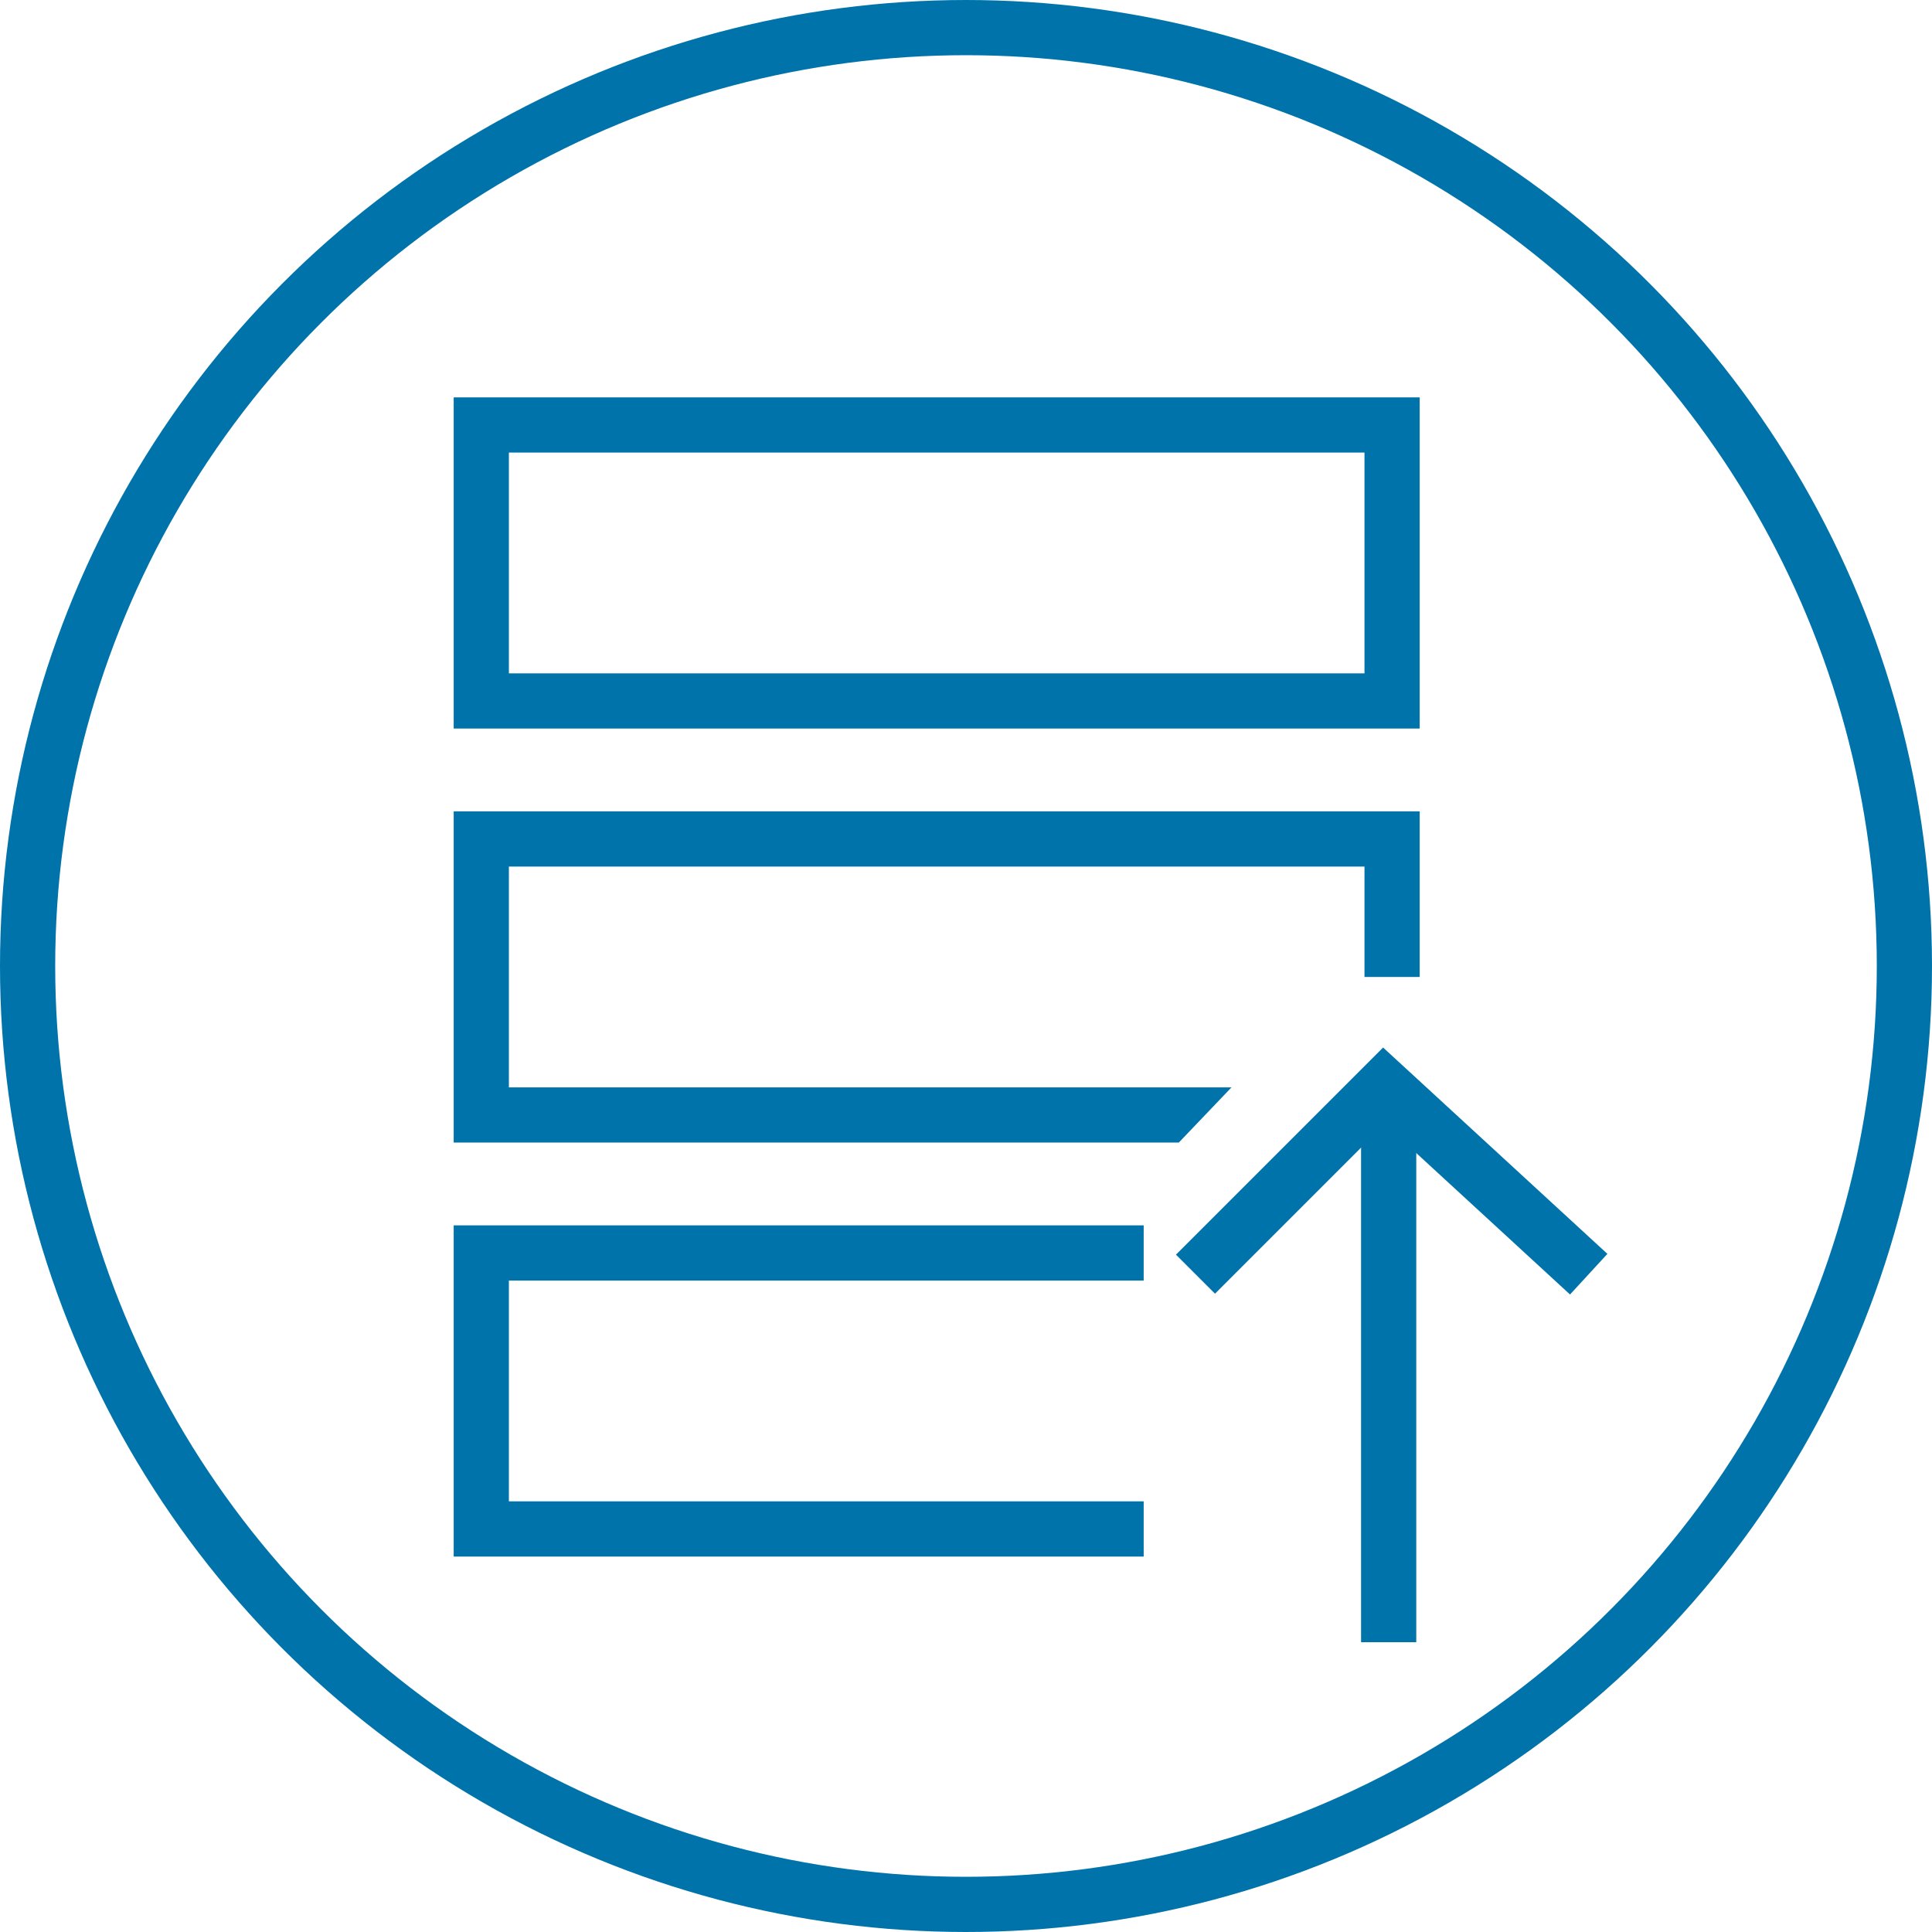 <svg xmlns="http://www.w3.org/2000/svg" xmlns:xlink="http://www.w3.org/1999/xlink" width="70" height="70" viewBox="0 0 70 70">
  <defs>
    <clipPath id="clip-path">
      <path id="路径_1113" data-name="路径 1113" d="M2323,7119h9v-25h-45v50h29v-17.667Z" fill="none"/>
    </clipPath>
  </defs>
  <g id="组_2025" data-name="组 2025" transform="translate(-2290 -6950)">
    <g id="椭圆_32" data-name="椭圆 32" transform="translate(2290 6950)" fill="none" stroke="#0073aa" stroke-width="2">
      <circle cx="35" cy="35" r="35" stroke="none"/>
      <circle cx="35" cy="35" r="34" fill="none"/>
    </g>
    <g id="组_2022" data-name="组 2022" transform="translate(15.438 -133.603)">
      <g id="组_2020" data-name="组 2020" transform="translate(140.376 -54.401)">
        <path id="路径_1112" data-name="路径 1112" d="M2232.494,7270.333l-6.827,7.421,6.827,6.827" transform="translate(9462.081 4951.676) rotate(90)" fill="none" stroke="#0073aa" stroke-width="2"/>
        <line id="直线_261" data-name="直线 261" y2="20.309" transform="translate(2184.5 7177.195)" fill="none" stroke="#0073aa" stroke-width="2"/>
      </g>
      <g id="蒙版组_8" data-name="蒙版组 8" clip-path="url(#clip-path)">
        <g id="组_2021" data-name="组 2021">
          <g id="矩形_473" data-name="矩形 473" transform="translate(2291 7098)" fill="none" stroke="#0073aa" stroke-width="2">
            <rect width="35" height="12" stroke="none"/>
            <rect x="1" y="1" width="33" height="10" fill="none"/>
          </g>
          <g id="矩形_474" data-name="矩形 474" transform="translate(2291 7113)" fill="none" stroke="#0073aa" stroke-width="2">
            <rect width="35" height="12" stroke="none"/>
            <rect x="1" y="1" width="33" height="10" fill="none"/>
          </g>
          <g id="矩形_475" data-name="矩形 475" transform="translate(2291 7128)" fill="none" stroke="#0073aa" stroke-width="2">
            <rect width="35" height="12" stroke="none"/>
            <rect x="1" y="1" width="33" height="10" fill="none"/>
          </g>
        </g>
      </g>
    </g>
  </g>
</svg>
